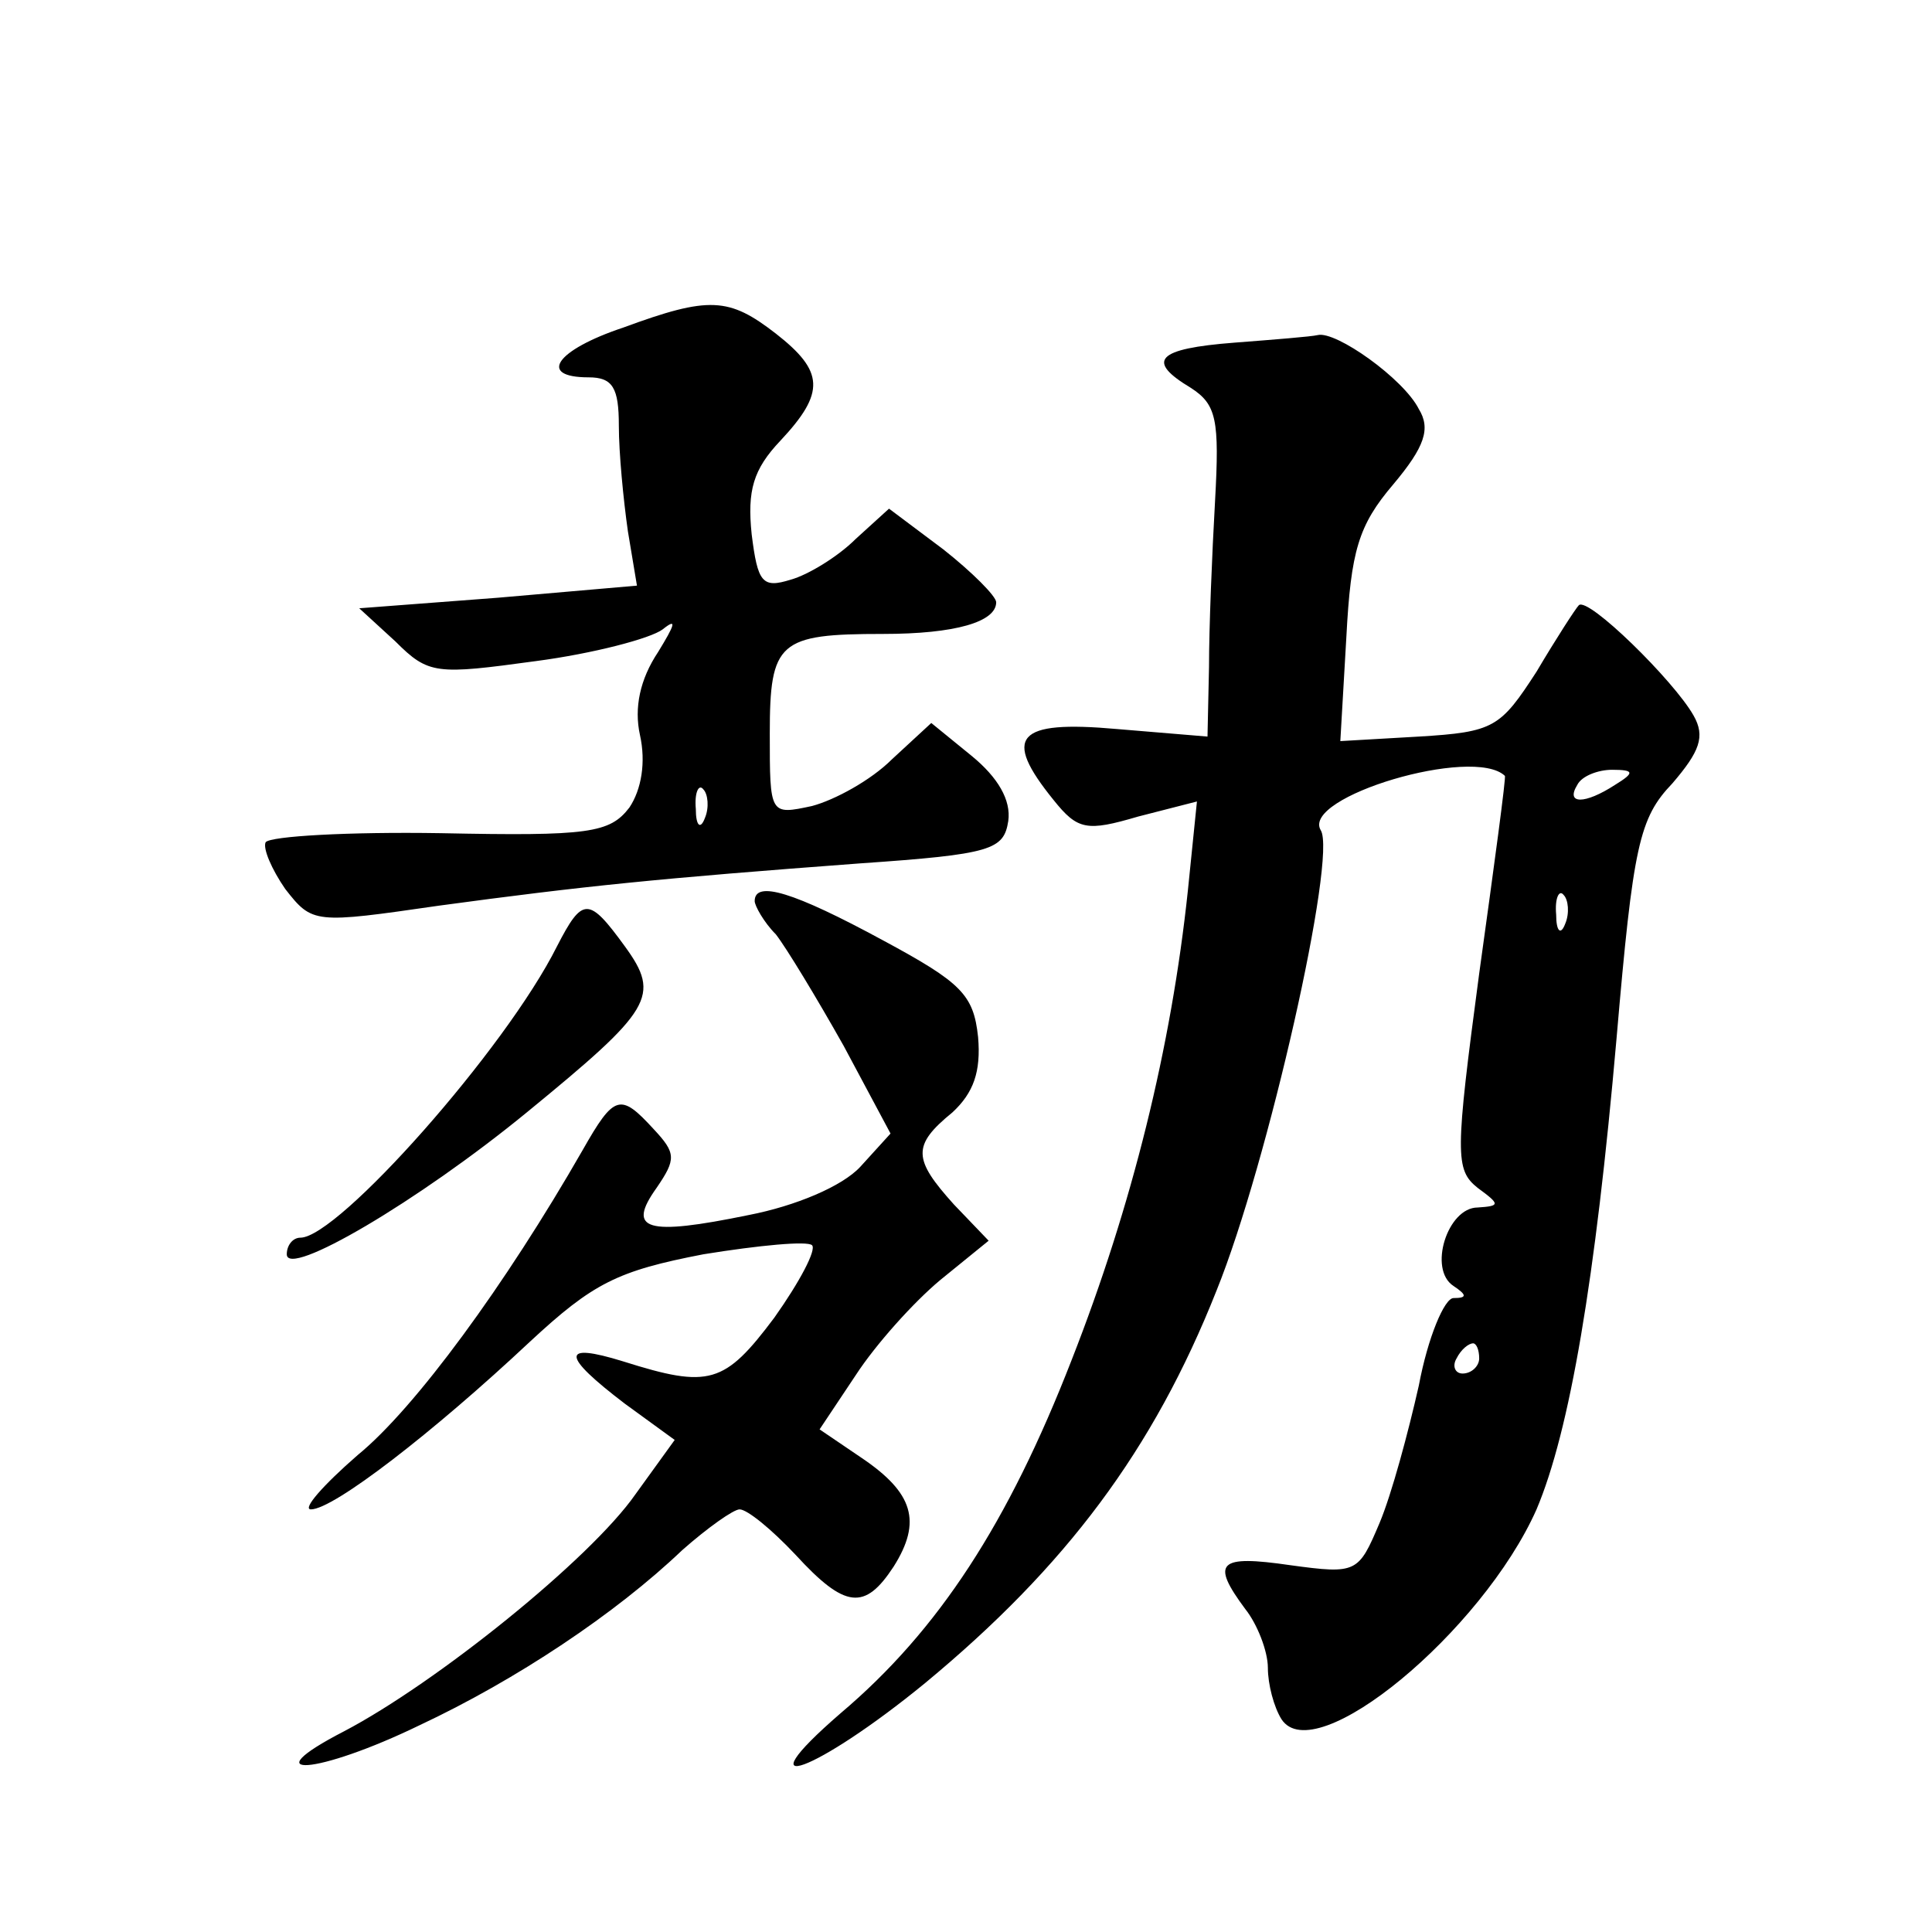 <?xml version="1.0" standalone="no"?>
<!DOCTYPE svg PUBLIC "-//W3C//DTD SVG 20010904//EN"
 "http://www.w3.org/TR/2001/REC-SVG-20010904/DTD/svg10.dtd">
<svg version="1.0" xmlns="http://www.w3.org/2000/svg"
 width="128pt" height="128pt" viewBox="0 0 128 128"
 preserveAspectRatio="xMidYMid meet">
<g transform="translate(0,128) scale(0.1,-0.1)"
fill="#0" stroke="none">
<path d="M413 1063 c-45 -15 -57 -33 -23 -33 16 0 20 -7 20 -32 0 -18 3 -49 6 -70
l6 -36 -92 -8 -92 -7 24 -22 c22 -22 27 -22 93 -13 38 5 76 15 84 21 10 8 8 3 -3
-15 -12 -18 -16 -37 -12 -55 4 -18 1 -36 -7 -48 -13 -17 -27 -19 -125 -17 -61 1
-113 -2 -116 -6 -2 -4 4 -18 13 -31 18 -23 19 -23 102 -11 96 13 145 18 279 28
87 6 95 9 98 28 2 14 -7 29 -24 43 l-27 22 -26 -24 c-14 -14 -38 -27 -53 -31 -28
-6 -28 -6 -28 48 0 61 6 66 75 66 48 0 75 8 75 21 0 4 -16 20 -35 35 l-36 27 -22
-20 c-12 -12 -32 -24 -43 -27 -19 -6 -22 -2 -26 30 -3 29 1 43 19 62 30 32 29 46
-3 71 -31 24 -44 25 -101 4z m54 -325 c-3 -8 -6 -5 -6 6 -1 11 2 17 5 13 3 -3 4
-12 1 -19z M818 1053 c-52 -4 -59 -12 -29 -30 17 -11 19 -21 16 -75 -2 -35 -4 -84
-4 -110 l-1 -46 -60 5 c-67 6 -76 -5 -42 -47 16 -20 22 -21 56 -11 l39 10 -6 -59
c-11 -104 -37 -209 -77 -311 -42 -108 -88 -179 -153 -234 -67 -58 -16 -39 56 20
93 77 151 154 193 260 34 84 80 288 69 305 -13 22 101 56 122 36 1 0 -7 -59 -17
-131 -16 -120 -16 -130 -1 -142 15 -11 15 -12 0 -13 -20 0 -33 -41 -16 -52 9 -6
9 -8 0 -8 -6 0 -17 -26 -23 -58 -7 -31 -18 -72 -26 -91 -14 -33 -15 -34 -59 -28
-48 7 -53 2 -30 -29 8 -10 15 -28 15 -39 0 -11 4 -26 9 -34 22 -34 133 58 169 139
22 52 39 152 53 312 11 128 15 146 37 169 18 21 22 31 14 45 -13 23 -70 79 -76
73 -2 -2 -15 -22 -28 -44 -24 -37 -28 -40 -78 -43 l-52 -3 4 69 c3 57 8 74 31 101
21 25 25 37 17 50 -10 20 -55 52 -67 49 -4 -1 -29 -3 -55 -5z m252 -293 c-20 -13
-33 -13 -25 0 3 6 14 10 23 10 15 0 15 -2 2 -10z m-33 -92 c-3 -8 -6 -5 -6 6 -1
11 2 17 5 13 3 -3 4 -12 1 -19z m-57 -288 c0 -5 -5 -10 -11 -10 -5 0 -7 5 -4 10
3 6 8 10 11 10 2 0 4 -4 4 -10z M500 683 c0 -3 6 -14 14 -22 7 -9 27 -42 45 -74
l31 -58 -20 -22 c-12 -13 -43 -26 -74 -32 -68 -14 -81 -10 -61 18 13 19 13 23 -2
39 -22 24 -26 23 -47 -14 -51 -89 -111 -171 -149 -202 -23 -20 -37 -36 -31 -36
15 0 81 51 145 111 42 39 58 47 115 58 37 6 69 9 72 6 3 -3 -8 -24 -25 -48 -33
-44 -43 -47 -100 -29 -42 13 -41 4 1 -28 l33 -24 -26 -36 c-30 -43 -132 -125 -193
-157 -62 -32 -18 -29 50 4 64 30 130 74 174 116 17 15 34 27 38 27 5 0 21 -13 37
-30 33 -36 46 -37 65 -8 19 30 13 49 -21 72 l-28 19 24 36 c13 20 38 48 56 63 l32
26 -23 24 c-27 30 -28 39 -1 61 14 13 19 27 17 50 -3 28 -11 36 -63 64 -59 32 -85
40 -85 26z M369 653 c-34 -68 -145 -193 -170 -193 -5 0 -9 -5 -9 -11 0 -16 87 35
159 94 83 68 89 77 65 110 -24 33 -28 33 -45 0z"/>
</g>
</svg>
